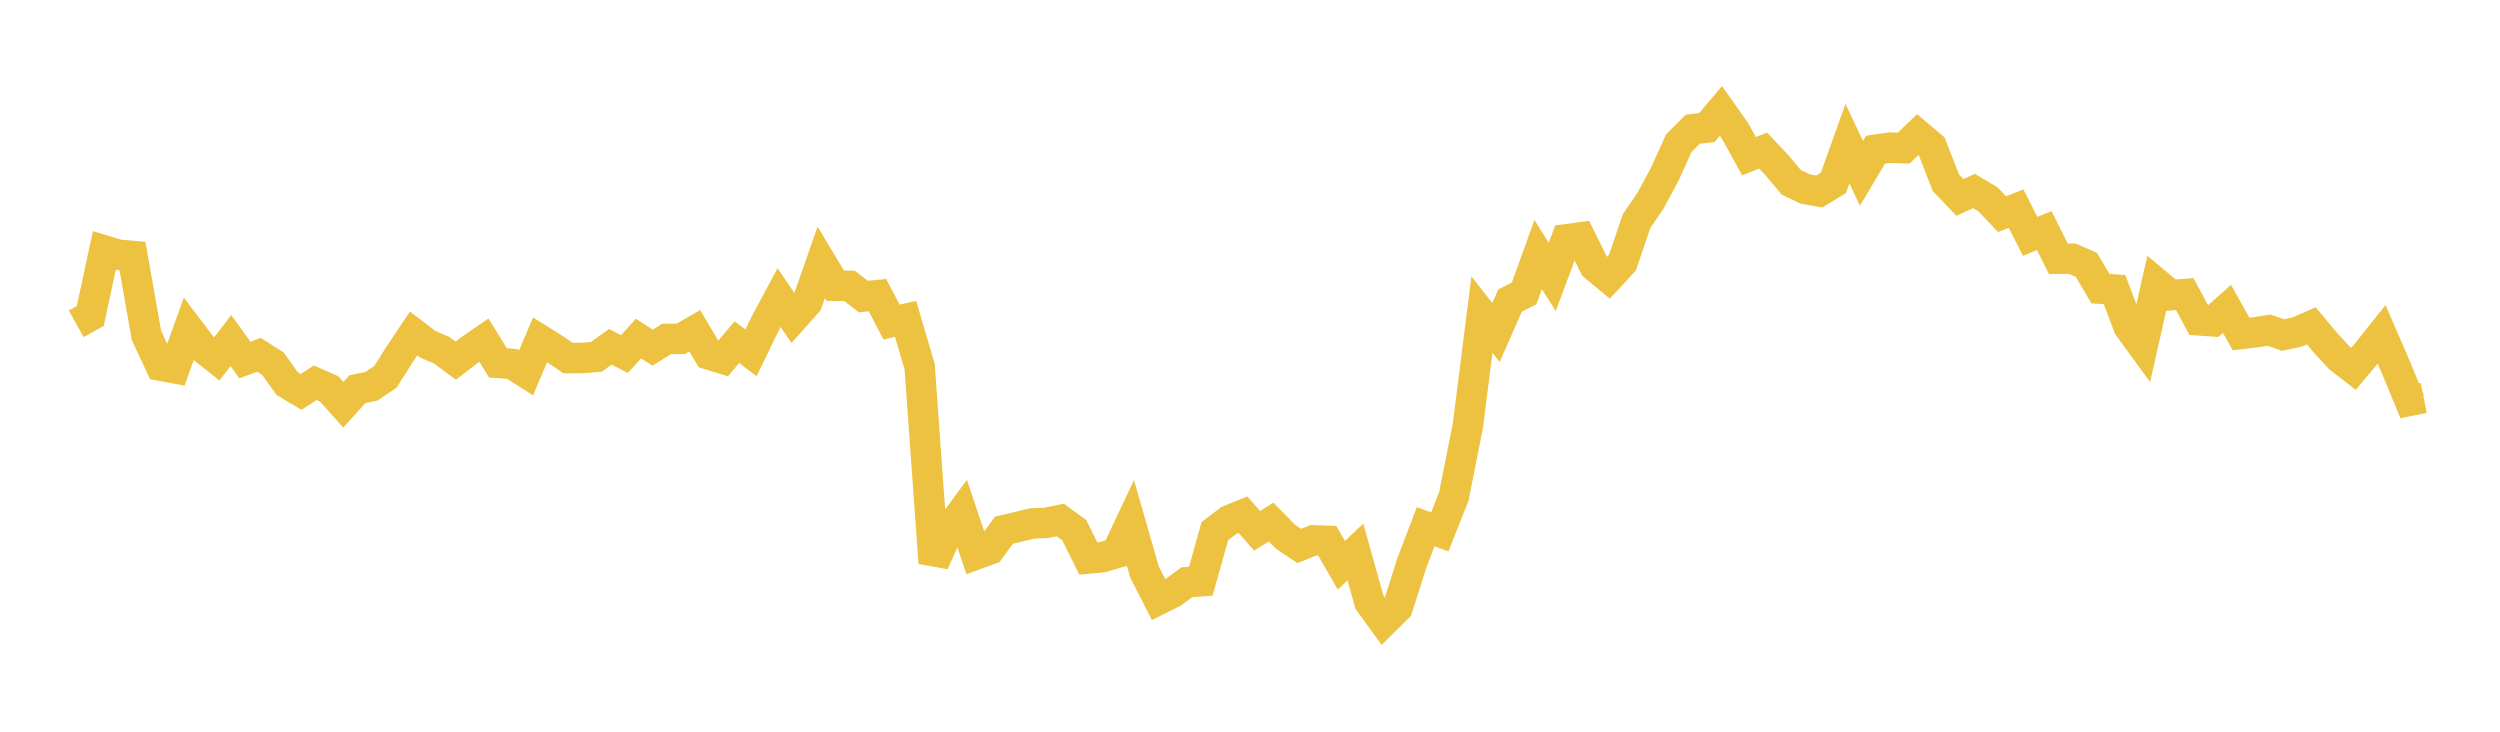 <svg width="164" height="48" xmlns="http://www.w3.org/2000/svg" xmlns:xlink="http://www.w3.org/1999/xlink"><path fill="none" stroke="rgb(237,194,64)" stroke-width="2" d="M5,21.243L5.922,20.727L6.844,16.432L7.766,16.712L8.689,16.791L9.611,22.012L10.533,23.988L11.455,24.158L12.377,21.594L13.299,22.81L14.222,23.544L15.144,22.34L16.066,23.617L16.988,23.274L17.91,23.862L18.832,25.16L19.754,25.708L20.677,25.108L21.599,25.514L22.521,26.551L23.443,25.53L24.365,25.339L25.287,24.719L26.21,23.255L27.132,21.877L28.054,22.577L28.976,22.979L29.898,23.658L30.82,22.946L31.743,22.311L32.665,23.804L33.587,23.872L34.509,24.458L35.431,22.294L36.353,22.869L37.275,23.491L38.198,23.484L39.12,23.41L40.042,22.749L40.964,23.228L41.886,22.211L42.808,22.806L43.731,22.234L44.653,22.231L45.575,21.7L46.497,23.25L47.419,23.534L48.341,22.448L49.263,23.147L50.186,21.246L51.108,19.521L52.03,20.878L52.952,19.843L53.874,17.209L54.796,18.745L55.719,18.752L56.641,19.455L57.563,19.363L58.485,21.125L59.407,20.919L60.329,24.048L61.251,36.927L62.174,34.88L63.096,33.621L64.018,36.379L64.94,36.042L65.862,34.78L66.784,34.563L67.707,34.338L68.629,34.299L69.551,34.11L70.473,34.782L71.395,36.639L72.317,36.55L73.24,36.279L74.162,34.323L75.084,37.533L76.006,39.34L76.928,38.879L77.85,38.195L78.772,38.131L79.695,34.84L80.617,34.138L81.539,33.762L82.461,34.821L83.383,34.248L84.305,35.19L85.228,35.816L86.15,35.445L87.072,35.482L87.994,37.079L88.916,36.21L89.838,39.507L90.76,40.778L91.683,39.864L92.605,36.968L93.527,34.55L94.449,34.895L95.371,32.566L96.293,27.919L97.216,20.634L98.138,21.812L99.06,19.716L99.982,19.249L100.904,16.698L101.826,18.164L102.749,15.696L103.671,15.575L104.593,17.453L105.515,18.22L106.437,17.22L107.359,14.502L108.281,13.15L109.204,11.434L110.126,9.402L111.048,8.473L111.97,8.371L112.892,7.276L113.814,8.58L114.737,10.249L115.659,9.878L116.581,10.854L117.503,11.958L118.425,12.397L119.347,12.561L120.269,12.002L121.192,9.423L122.114,11.371L123.036,9.823L123.958,9.686L124.88,9.719L125.802,8.834L126.725,9.616L127.647,11.981L128.569,12.951L129.491,12.529L130.413,13.079L131.335,14.047L132.257,13.689L133.18,15.507L134.102,15.126L135.024,16.97L135.946,16.972L136.868,17.377L137.79,18.937L138.713,18.996L139.635,21.429L140.557,22.693L141.479,18.593L142.401,19.365L143.323,19.292L144.246,21.015L145.168,21.08L146.09,20.258L147.012,21.908L147.934,21.8L148.856,21.659L149.778,21.979L150.701,21.775L151.623,21.372L152.545,22.476L153.467,23.479L154.389,24.194L155.311,23.093L156.234,21.935L157.156,24.064L158.078,26.29L159,26.106"></path></svg>